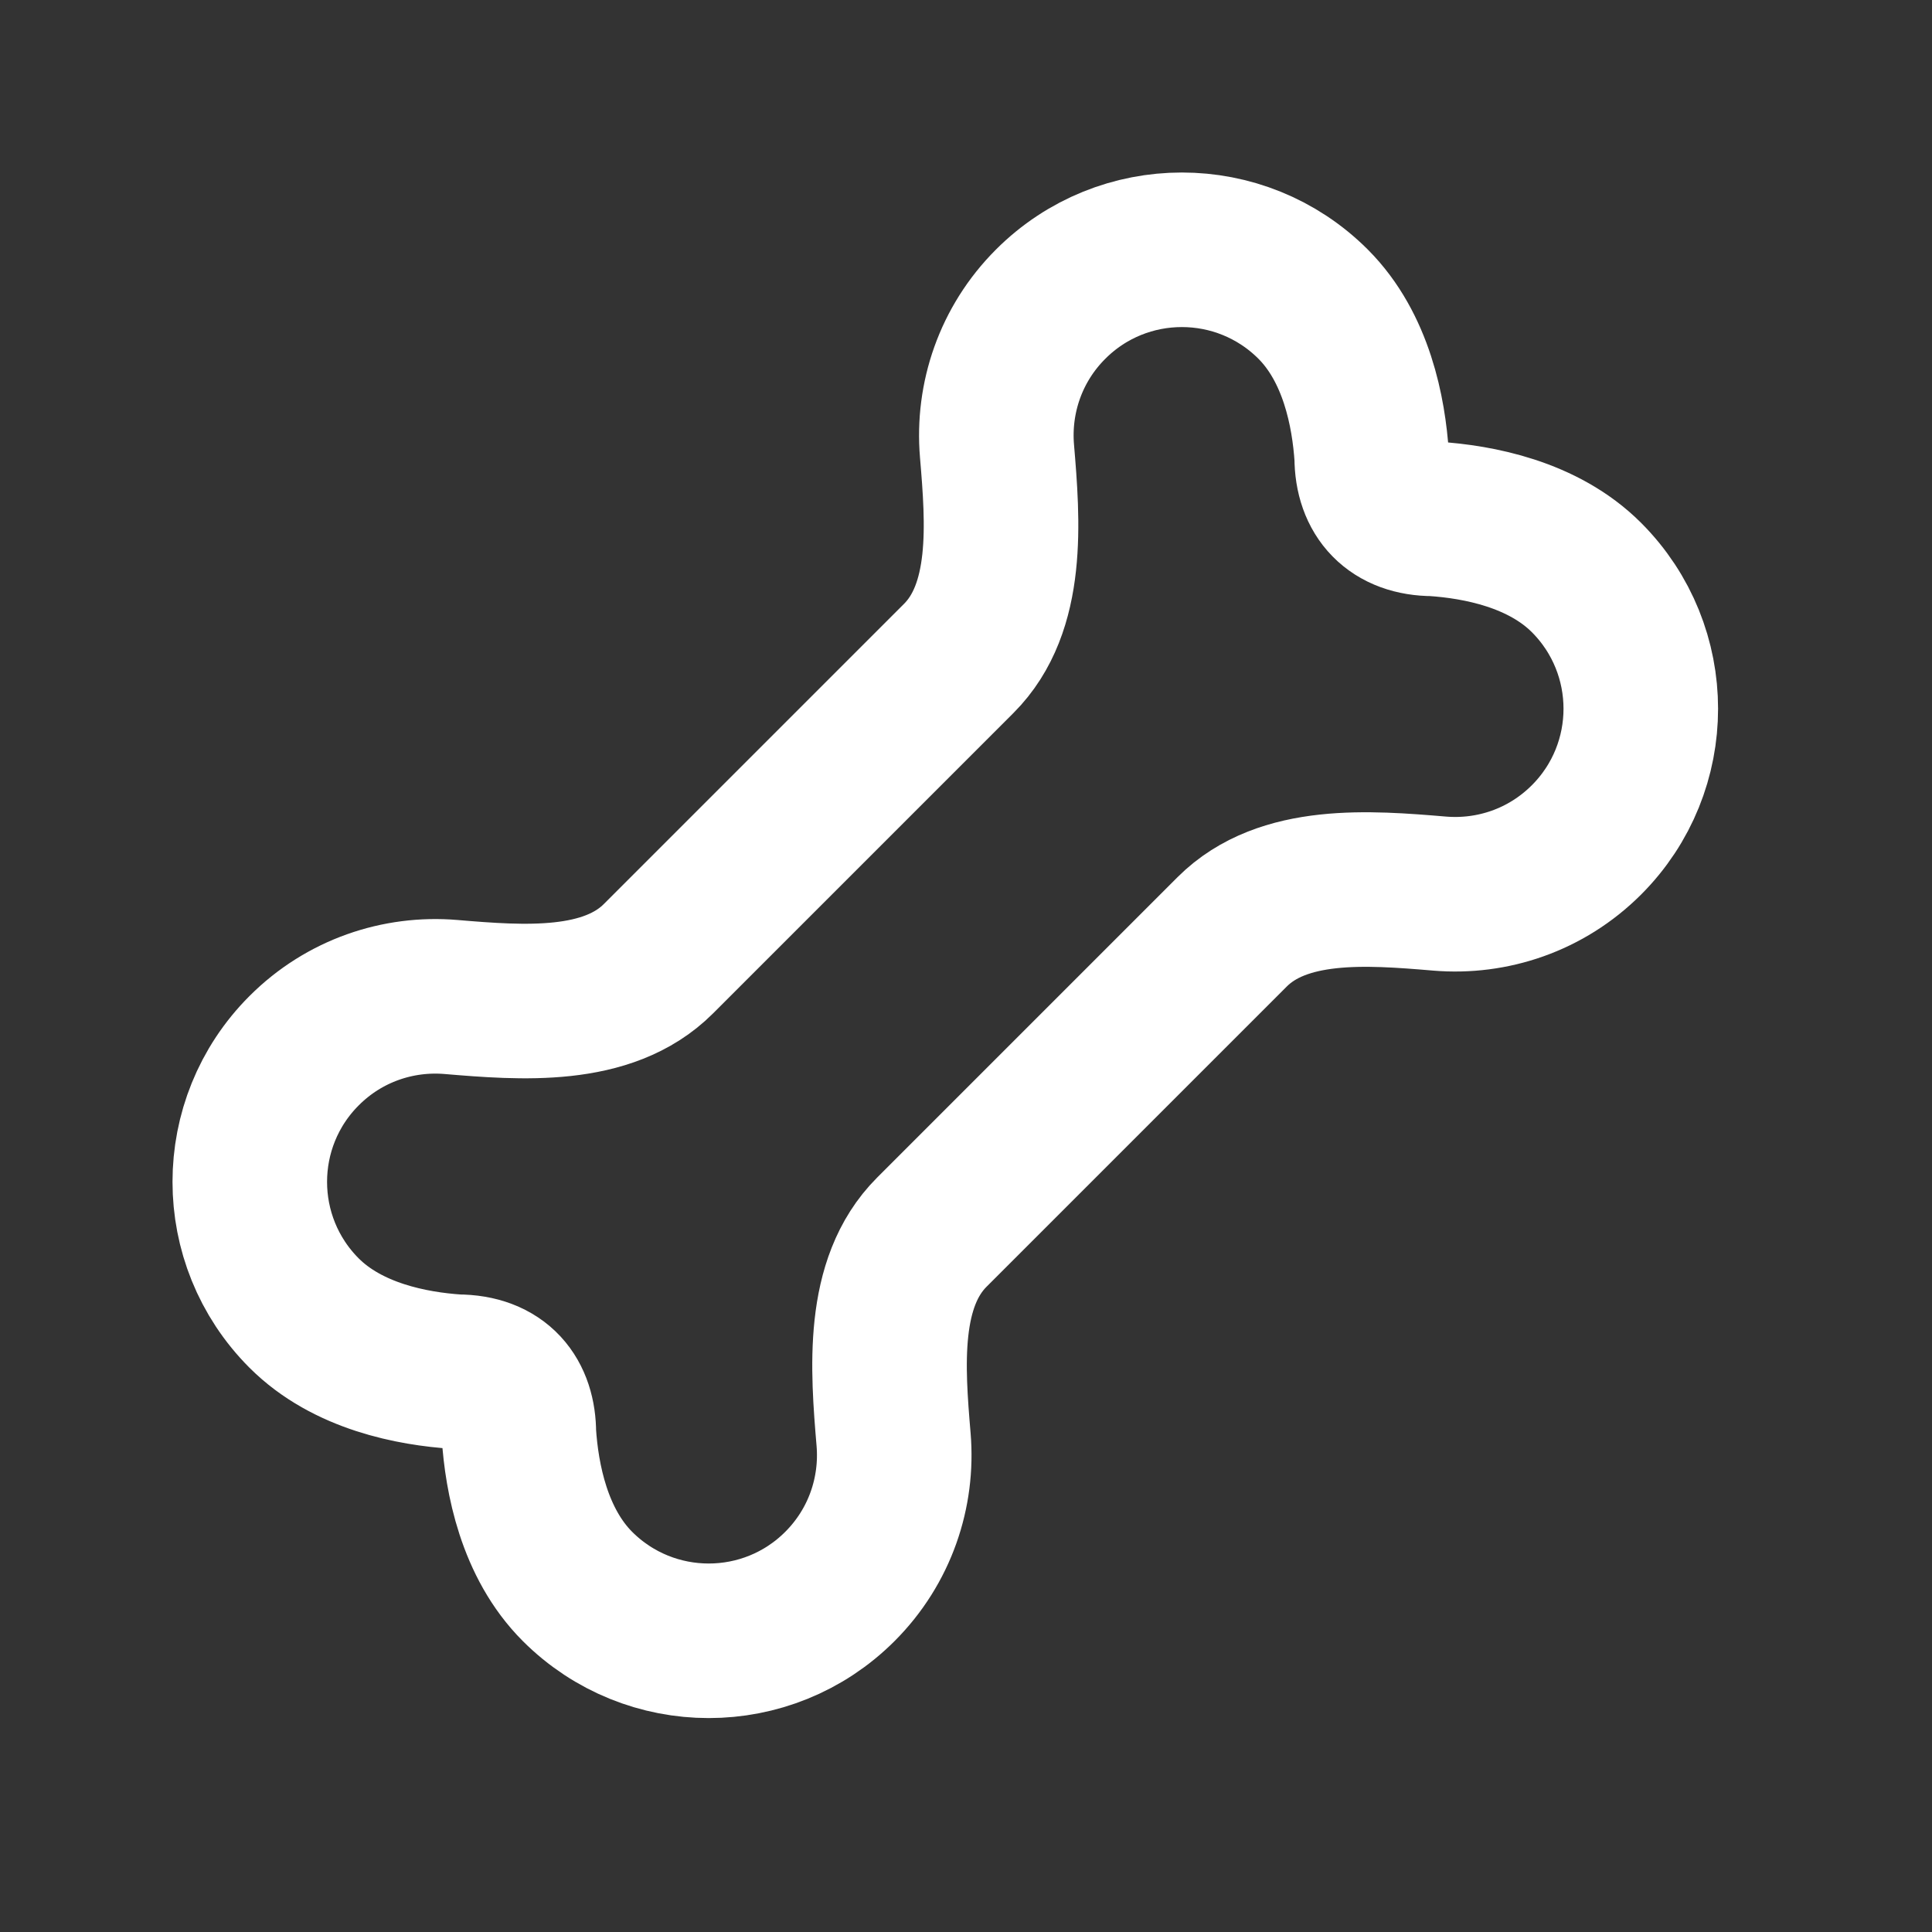 <?xml version="1.0" encoding="UTF-8"?> <svg xmlns="http://www.w3.org/2000/svg" width="25" height="25" viewBox="0 0 25 25" fill="none"><rect x="0" y="0" width="25" height="25" fill="#333333" stroke="none"/><path d="M18.628 11.563C19.309 11.62 20.008 11.389 20.529 10.868C21.466 9.931 21.466 8.411 20.529 7.473C19.967 6.911 19.13 6.752 18.549 6.714C18.035 6.714 17.75 6.408 17.75 5.915C17.712 5.334 17.553 4.497 16.991 3.935C16.053 2.998 14.533 2.998 13.596 3.935C13.075 4.455 12.844 5.155 12.901 5.835C12.979 6.761 13.063 7.863 12.406 8.52L8.52 12.406C7.863 13.063 6.761 12.979 5.835 12.901C5.155 12.844 4.455 13.075 3.935 13.596C2.998 14.533 2.998 16.053 3.935 16.991C4.497 17.553 5.334 17.712 5.915 17.75C6.464 17.75 6.714 18.082 6.714 18.549C6.752 19.13 6.911 19.967 7.473 20.529C8.411 21.466 9.931 21.466 10.868 20.529C11.389 20.008 11.62 19.308 11.563 18.628C11.485 17.703 11.401 16.601 12.058 15.944L15.944 12.058C16.601 11.401 17.703 11.485 18.628 11.563Z" stroke="white" stroke-width="2" stroke-linecap="round" stroke-linejoin="round"></path></svg> 